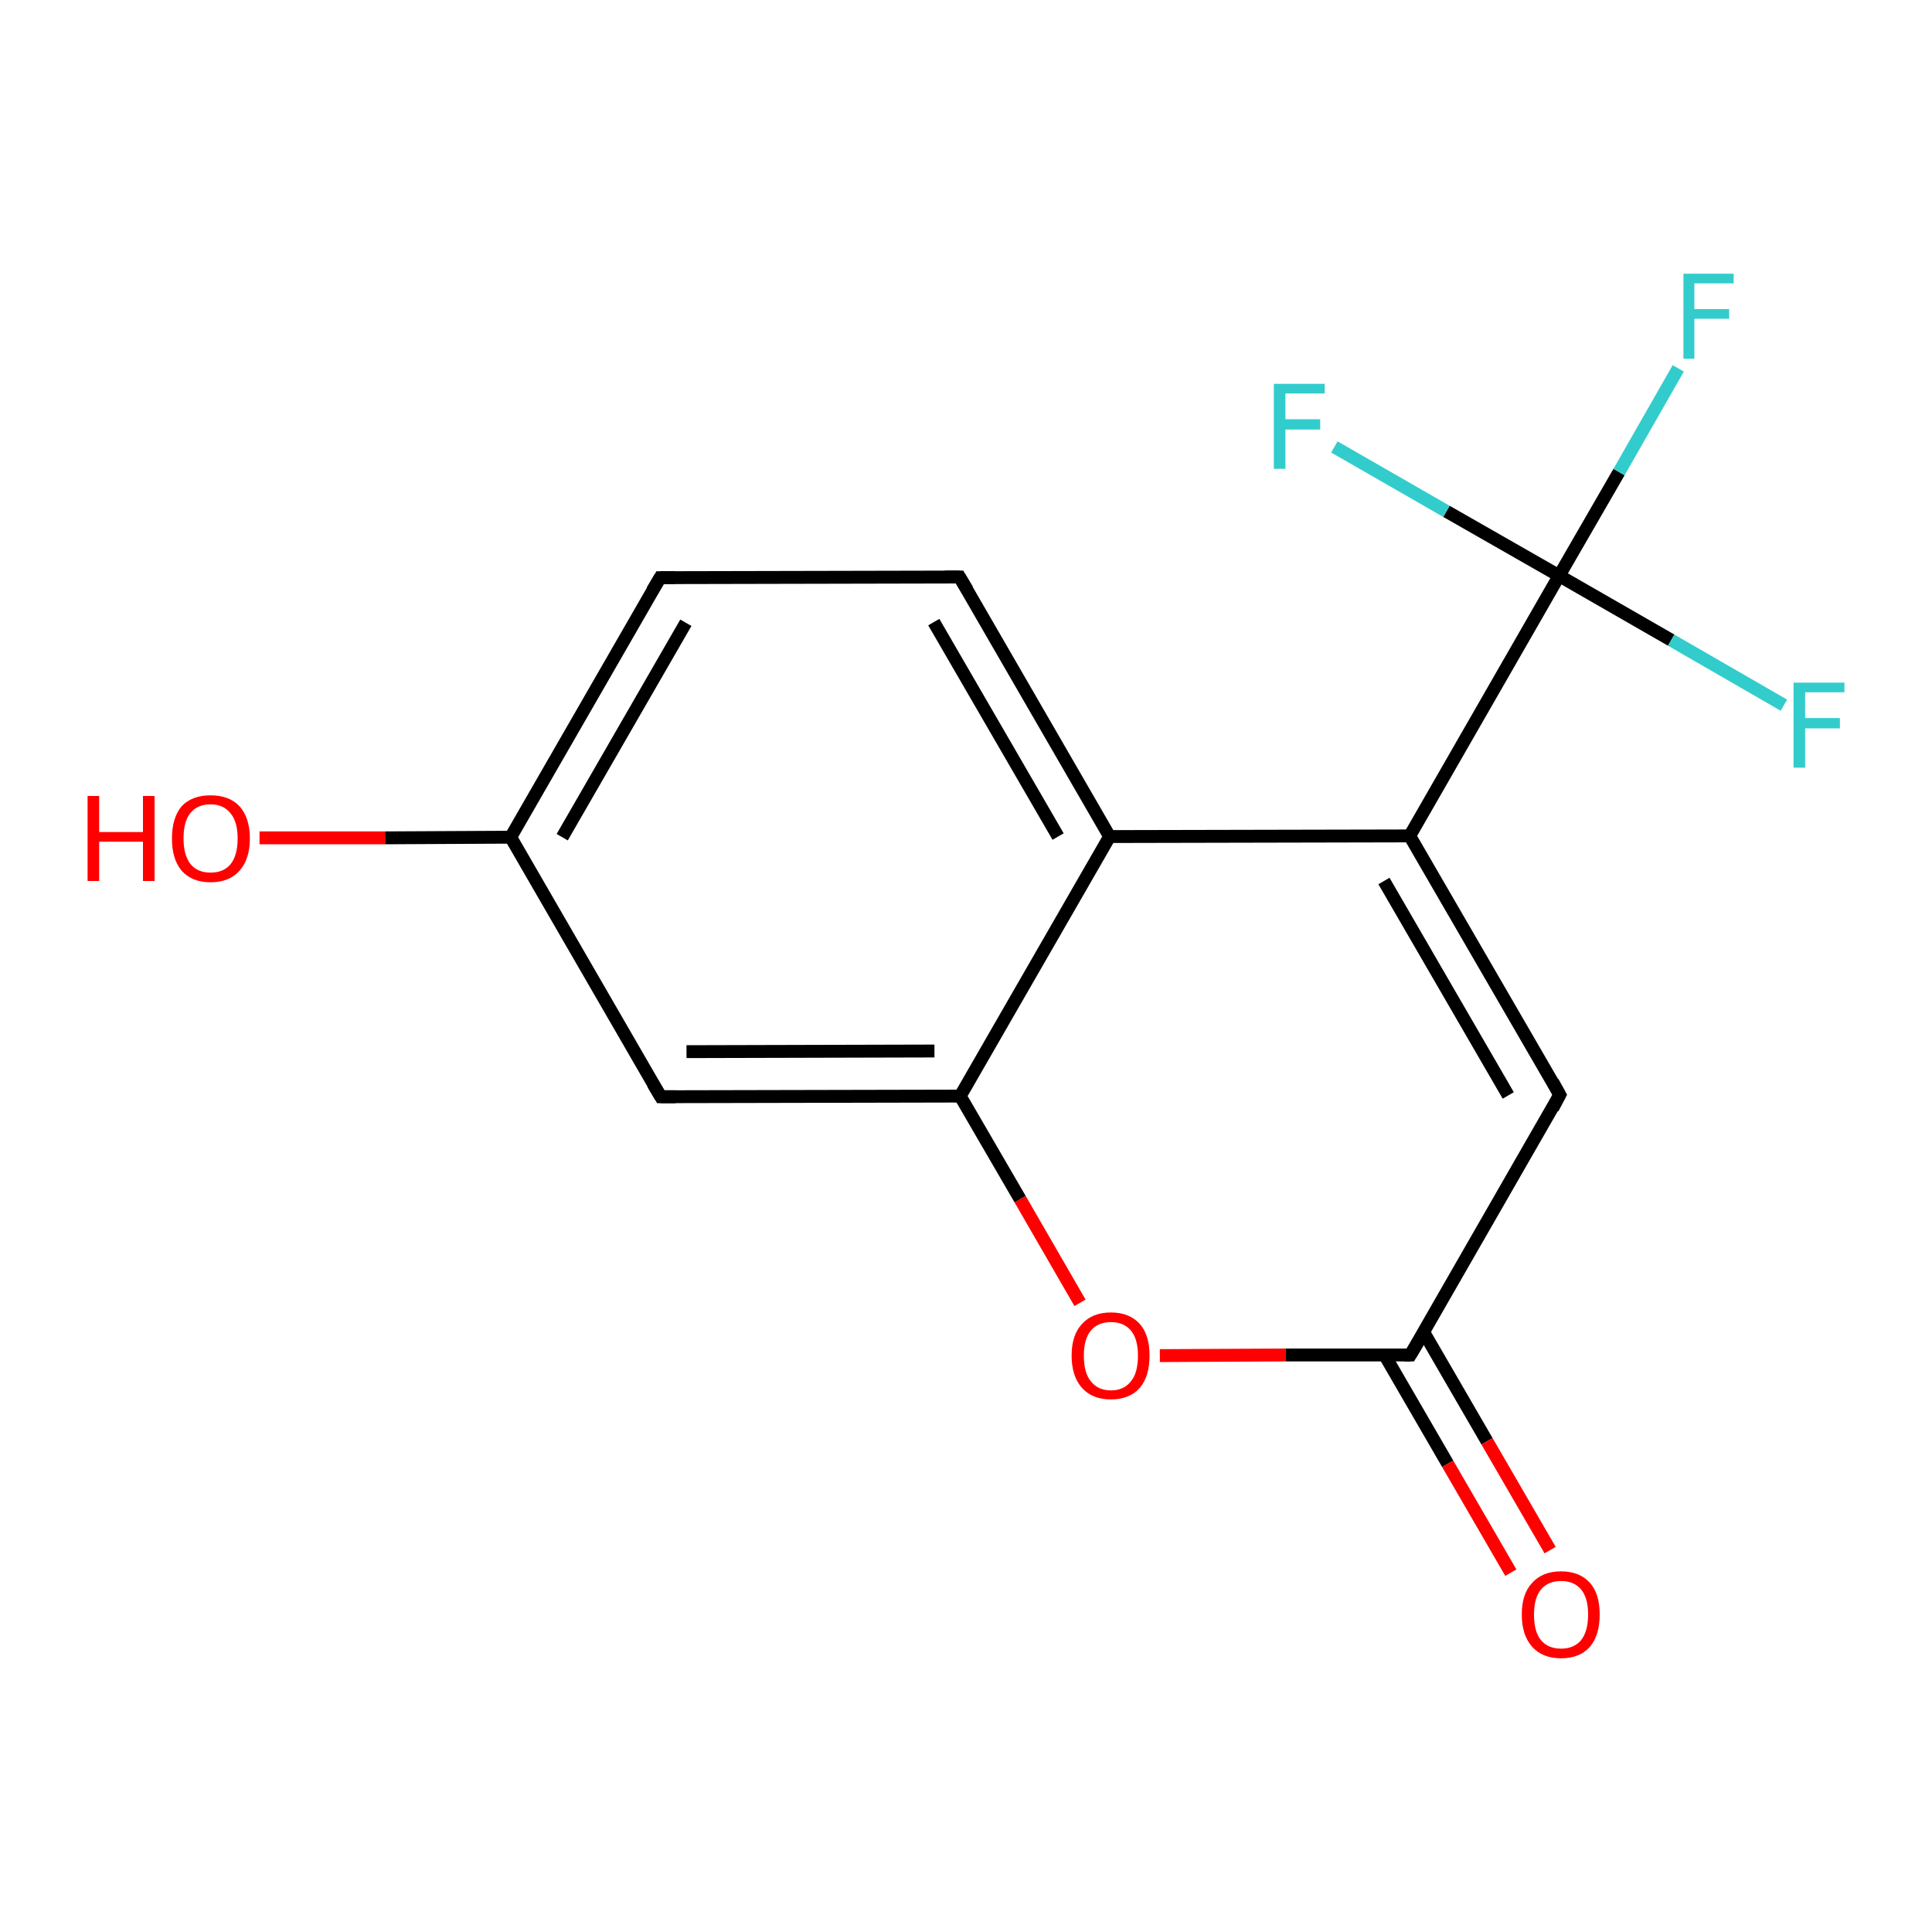 <?xml version='1.0' encoding='iso-8859-1'?>
<svg version='1.1' baseProfile='full'
              xmlns='http://www.w3.org/2000/svg'
                      xmlns:rdkit='http://www.rdkit.org/xml'
                      xmlns:xlink='http://www.w3.org/1999/xlink'
                  xml:space='preserve'
width='300px' height='300px' viewBox='0 0 300 300'>
<!-- END OF HEADER -->
<rect style='opacity:1.0;fill:#FFFFFF;stroke:none' width='300.0' height='300.0' x='0.0' y='0.0'> </rect>
<path class='bond-0 atom-0 atom-1' d='M 40.3,130.1 L 59.8,130.1' style='fill:none;fill-rule:evenodd;stroke:#FF0000;stroke-width:2.0px;stroke-linecap:butt;stroke-linejoin:miter;stroke-opacity:1' />
<path class='bond-0 atom-0 atom-1' d='M 59.8,130.1 L 79.3,130.0' style='fill:none;fill-rule:evenodd;stroke:#000000;stroke-width:2.0px;stroke-linecap:butt;stroke-linejoin:miter;stroke-opacity:1' />
<path class='bond-1 atom-1 atom-2' d='M 79.3,130.0 L 102.5,89.7' style='fill:none;fill-rule:evenodd;stroke:#000000;stroke-width:2.0px;stroke-linecap:butt;stroke-linejoin:miter;stroke-opacity:1' />
<path class='bond-1 atom-1 atom-2' d='M 87.3,130.0 L 106.5,96.7' style='fill:none;fill-rule:evenodd;stroke:#000000;stroke-width:2.0px;stroke-linecap:butt;stroke-linejoin:miter;stroke-opacity:1' />
<path class='bond-2 atom-2 atom-3' d='M 102.5,89.7 L 149.0,89.6' style='fill:none;fill-rule:evenodd;stroke:#000000;stroke-width:2.0px;stroke-linecap:butt;stroke-linejoin:miter;stroke-opacity:1' />
<path class='bond-3 atom-3 atom-4' d='M 149.0,89.6 L 172.3,129.9' style='fill:none;fill-rule:evenodd;stroke:#000000;stroke-width:2.0px;stroke-linecap:butt;stroke-linejoin:miter;stroke-opacity:1' />
<path class='bond-3 atom-3 atom-4' d='M 145.0,96.6 L 164.3,129.9' style='fill:none;fill-rule:evenodd;stroke:#000000;stroke-width:2.0px;stroke-linecap:butt;stroke-linejoin:miter;stroke-opacity:1' />
<path class='bond-4 atom-4 atom-5' d='M 172.3,129.9 L 218.9,129.8' style='fill:none;fill-rule:evenodd;stroke:#000000;stroke-width:2.0px;stroke-linecap:butt;stroke-linejoin:miter;stroke-opacity:1' />
<path class='bond-5 atom-5 atom-6' d='M 218.9,129.8 L 242.2,170.0' style='fill:none;fill-rule:evenodd;stroke:#000000;stroke-width:2.0px;stroke-linecap:butt;stroke-linejoin:miter;stroke-opacity:1' />
<path class='bond-5 atom-5 atom-6' d='M 214.9,136.8 L 234.2,170.1' style='fill:none;fill-rule:evenodd;stroke:#000000;stroke-width:2.0px;stroke-linecap:butt;stroke-linejoin:miter;stroke-opacity:1' />
<path class='bond-6 atom-6 atom-7' d='M 242.2,170.0 L 219.0,210.4' style='fill:none;fill-rule:evenodd;stroke:#000000;stroke-width:2.0px;stroke-linecap:butt;stroke-linejoin:miter;stroke-opacity:1' />
<path class='bond-7 atom-7 atom-8' d='M 215.0,210.4 L 224.8,227.3' style='fill:none;fill-rule:evenodd;stroke:#000000;stroke-width:2.0px;stroke-linecap:butt;stroke-linejoin:miter;stroke-opacity:1' />
<path class='bond-7 atom-7 atom-8' d='M 224.8,227.3 L 234.6,244.2' style='fill:none;fill-rule:evenodd;stroke:#FF0000;stroke-width:2.0px;stroke-linecap:butt;stroke-linejoin:miter;stroke-opacity:1' />
<path class='bond-7 atom-7 atom-8' d='M 221.1,206.9 L 230.9,223.8' style='fill:none;fill-rule:evenodd;stroke:#000000;stroke-width:2.0px;stroke-linecap:butt;stroke-linejoin:miter;stroke-opacity:1' />
<path class='bond-7 atom-7 atom-8' d='M 230.9,223.8 L 240.7,240.7' style='fill:none;fill-rule:evenodd;stroke:#FF0000;stroke-width:2.0px;stroke-linecap:butt;stroke-linejoin:miter;stroke-opacity:1' />
<path class='bond-8 atom-7 atom-9' d='M 219.0,210.4 L 199.6,210.4' style='fill:none;fill-rule:evenodd;stroke:#000000;stroke-width:2.0px;stroke-linecap:butt;stroke-linejoin:miter;stroke-opacity:1' />
<path class='bond-8 atom-7 atom-9' d='M 199.6,210.4 L 180.1,210.5' style='fill:none;fill-rule:evenodd;stroke:#FF0000;stroke-width:2.0px;stroke-linecap:butt;stroke-linejoin:miter;stroke-opacity:1' />
<path class='bond-9 atom-9 atom-10' d='M 167.7,202.3 L 158.4,186.2' style='fill:none;fill-rule:evenodd;stroke:#FF0000;stroke-width:2.0px;stroke-linecap:butt;stroke-linejoin:miter;stroke-opacity:1' />
<path class='bond-9 atom-9 atom-10' d='M 158.4,186.2 L 149.1,170.2' style='fill:none;fill-rule:evenodd;stroke:#000000;stroke-width:2.0px;stroke-linecap:butt;stroke-linejoin:miter;stroke-opacity:1' />
<path class='bond-10 atom-10 atom-11' d='M 149.1,170.2 L 102.6,170.3' style='fill:none;fill-rule:evenodd;stroke:#000000;stroke-width:2.0px;stroke-linecap:butt;stroke-linejoin:miter;stroke-opacity:1' />
<path class='bond-10 atom-10 atom-11' d='M 145.1,163.2 L 106.6,163.3' style='fill:none;fill-rule:evenodd;stroke:#000000;stroke-width:2.0px;stroke-linecap:butt;stroke-linejoin:miter;stroke-opacity:1' />
<path class='bond-11 atom-5 atom-12' d='M 218.9,129.8 L 242.1,89.4' style='fill:none;fill-rule:evenodd;stroke:#000000;stroke-width:2.0px;stroke-linecap:butt;stroke-linejoin:miter;stroke-opacity:1' />
<path class='bond-12 atom-12 atom-13' d='M 242.1,89.4 L 251.4,73.3' style='fill:none;fill-rule:evenodd;stroke:#000000;stroke-width:2.0px;stroke-linecap:butt;stroke-linejoin:miter;stroke-opacity:1' />
<path class='bond-12 atom-12 atom-13' d='M 251.4,73.3 L 260.6,57.2' style='fill:none;fill-rule:evenodd;stroke:#33CCCC;stroke-width:2.0px;stroke-linecap:butt;stroke-linejoin:miter;stroke-opacity:1' />
<path class='bond-13 atom-12 atom-14' d='M 242.1,89.4 L 259.5,99.4' style='fill:none;fill-rule:evenodd;stroke:#000000;stroke-width:2.0px;stroke-linecap:butt;stroke-linejoin:miter;stroke-opacity:1' />
<path class='bond-13 atom-12 atom-14' d='M 259.5,99.4 L 277.0,109.5' style='fill:none;fill-rule:evenodd;stroke:#33CCCC;stroke-width:2.0px;stroke-linecap:butt;stroke-linejoin:miter;stroke-opacity:1' />
<path class='bond-14 atom-12 atom-15' d='M 242.1,89.4 L 224.6,79.4' style='fill:none;fill-rule:evenodd;stroke:#000000;stroke-width:2.0px;stroke-linecap:butt;stroke-linejoin:miter;stroke-opacity:1' />
<path class='bond-14 atom-12 atom-15' d='M 224.6,79.4 L 207.2,69.4' style='fill:none;fill-rule:evenodd;stroke:#33CCCC;stroke-width:2.0px;stroke-linecap:butt;stroke-linejoin:miter;stroke-opacity:1' />
<path class='bond-15 atom-11 atom-1' d='M 102.6,170.3 L 79.3,130.0' style='fill:none;fill-rule:evenodd;stroke:#000000;stroke-width:2.0px;stroke-linecap:butt;stroke-linejoin:miter;stroke-opacity:1' />
<path class='bond-16 atom-10 atom-4' d='M 149.1,170.2 L 172.3,129.9' style='fill:none;fill-rule:evenodd;stroke:#000000;stroke-width:2.0px;stroke-linecap:butt;stroke-linejoin:miter;stroke-opacity:1' />
<path d='M 101.3,91.7 L 102.5,89.7 L 104.8,89.7' style='fill:none;stroke:#000000;stroke-width:2.0px;stroke-linecap:butt;stroke-linejoin:miter;stroke-opacity:1;' />
<path d='M 146.7,89.6 L 149.0,89.6 L 150.2,91.6' style='fill:none;stroke:#000000;stroke-width:2.0px;stroke-linecap:butt;stroke-linejoin:miter;stroke-opacity:1;' />
<path d='M 241.1,168.0 L 242.2,170.0 L 241.1,172.1' style='fill:none;stroke:#000000;stroke-width:2.0px;stroke-linecap:butt;stroke-linejoin:miter;stroke-opacity:1;' />
<path d='M 220.2,208.4 L 219.0,210.4 L 218.1,210.4' style='fill:none;stroke:#000000;stroke-width:2.0px;stroke-linecap:butt;stroke-linejoin:miter;stroke-opacity:1;' />
<path d='M 104.9,170.3 L 102.6,170.3 L 101.4,168.3' style='fill:none;stroke:#000000;stroke-width:2.0px;stroke-linecap:butt;stroke-linejoin:miter;stroke-opacity:1;' />
<path class='atom-0' d='M 13.6 123.6
L 15.4 123.6
L 15.4 129.2
L 22.2 129.2
L 22.2 123.6
L 24.0 123.6
L 24.0 136.8
L 22.2 136.8
L 22.2 130.7
L 15.4 130.7
L 15.4 136.8
L 13.6 136.8
L 13.6 123.6
' fill='#FF0000'/>
<path class='atom-0' d='M 26.7 130.2
Q 26.7 127.0, 28.2 125.2
Q 29.8 123.5, 32.7 123.5
Q 35.6 123.5, 37.2 125.2
Q 38.8 127.0, 38.8 130.2
Q 38.8 133.4, 37.2 135.2
Q 35.6 137.0, 32.7 137.0
Q 29.8 137.0, 28.2 135.2
Q 26.7 133.4, 26.7 130.2
M 32.7 135.5
Q 34.7 135.5, 35.8 134.2
Q 36.9 132.8, 36.9 130.2
Q 36.9 127.6, 35.8 126.3
Q 34.7 124.9, 32.7 124.9
Q 30.7 124.9, 29.6 126.2
Q 28.5 127.5, 28.5 130.2
Q 28.5 132.8, 29.6 134.2
Q 30.7 135.5, 32.7 135.5
' fill='#FF0000'/>
<path class='atom-8' d='M 236.3 250.7
Q 236.3 247.5, 237.9 245.8
Q 239.5 244.0, 242.4 244.0
Q 245.3 244.0, 246.9 245.8
Q 248.4 247.5, 248.4 250.7
Q 248.4 253.9, 246.9 255.7
Q 245.3 257.5, 242.4 257.5
Q 239.5 257.5, 237.9 255.7
Q 236.3 253.9, 236.3 250.7
M 242.4 256.0
Q 244.4 256.0, 245.5 254.7
Q 246.6 253.3, 246.6 250.7
Q 246.6 248.1, 245.5 246.8
Q 244.4 245.5, 242.4 245.5
Q 240.4 245.5, 239.3 246.8
Q 238.2 248.1, 238.2 250.7
Q 238.2 253.4, 239.3 254.7
Q 240.4 256.0, 242.4 256.0
' fill='#FF0000'/>
<path class='atom-9' d='M 166.4 210.5
Q 166.4 207.3, 168.0 205.6
Q 169.6 203.8, 172.5 203.8
Q 175.4 203.8, 177.0 205.6
Q 178.5 207.3, 178.5 210.5
Q 178.5 213.7, 177.0 215.5
Q 175.4 217.3, 172.5 217.3
Q 169.6 217.3, 168.0 215.5
Q 166.4 213.7, 166.4 210.5
M 172.5 215.9
Q 174.5 215.9, 175.6 214.5
Q 176.7 213.2, 176.7 210.5
Q 176.7 207.9, 175.6 206.6
Q 174.5 205.3, 172.5 205.3
Q 170.5 205.3, 169.4 206.6
Q 168.3 207.9, 168.3 210.5
Q 168.3 213.2, 169.4 214.5
Q 170.5 215.9, 172.5 215.9
' fill='#FF0000'/>
<path class='atom-13' d='M 261.4 42.5
L 269.2 42.5
L 269.2 44.0
L 263.1 44.0
L 263.1 48.0
L 268.5 48.0
L 268.5 49.5
L 263.1 49.5
L 263.1 55.7
L 261.4 55.7
L 261.4 42.5
' fill='#33CCCC'/>
<path class='atom-14' d='M 278.5 106.0
L 286.4 106.0
L 286.4 107.5
L 280.3 107.5
L 280.3 111.5
L 285.7 111.5
L 285.7 113.1
L 280.3 113.1
L 280.3 119.2
L 278.5 119.2
L 278.5 106.0
' fill='#33CCCC'/>
<path class='atom-15' d='M 197.8 59.6
L 205.7 59.6
L 205.7 61.1
L 199.6 61.1
L 199.6 65.1
L 205.0 65.1
L 205.0 66.7
L 199.6 66.7
L 199.6 72.8
L 197.8 72.8
L 197.8 59.6
' fill='#33CCCC'/>
</svg>
